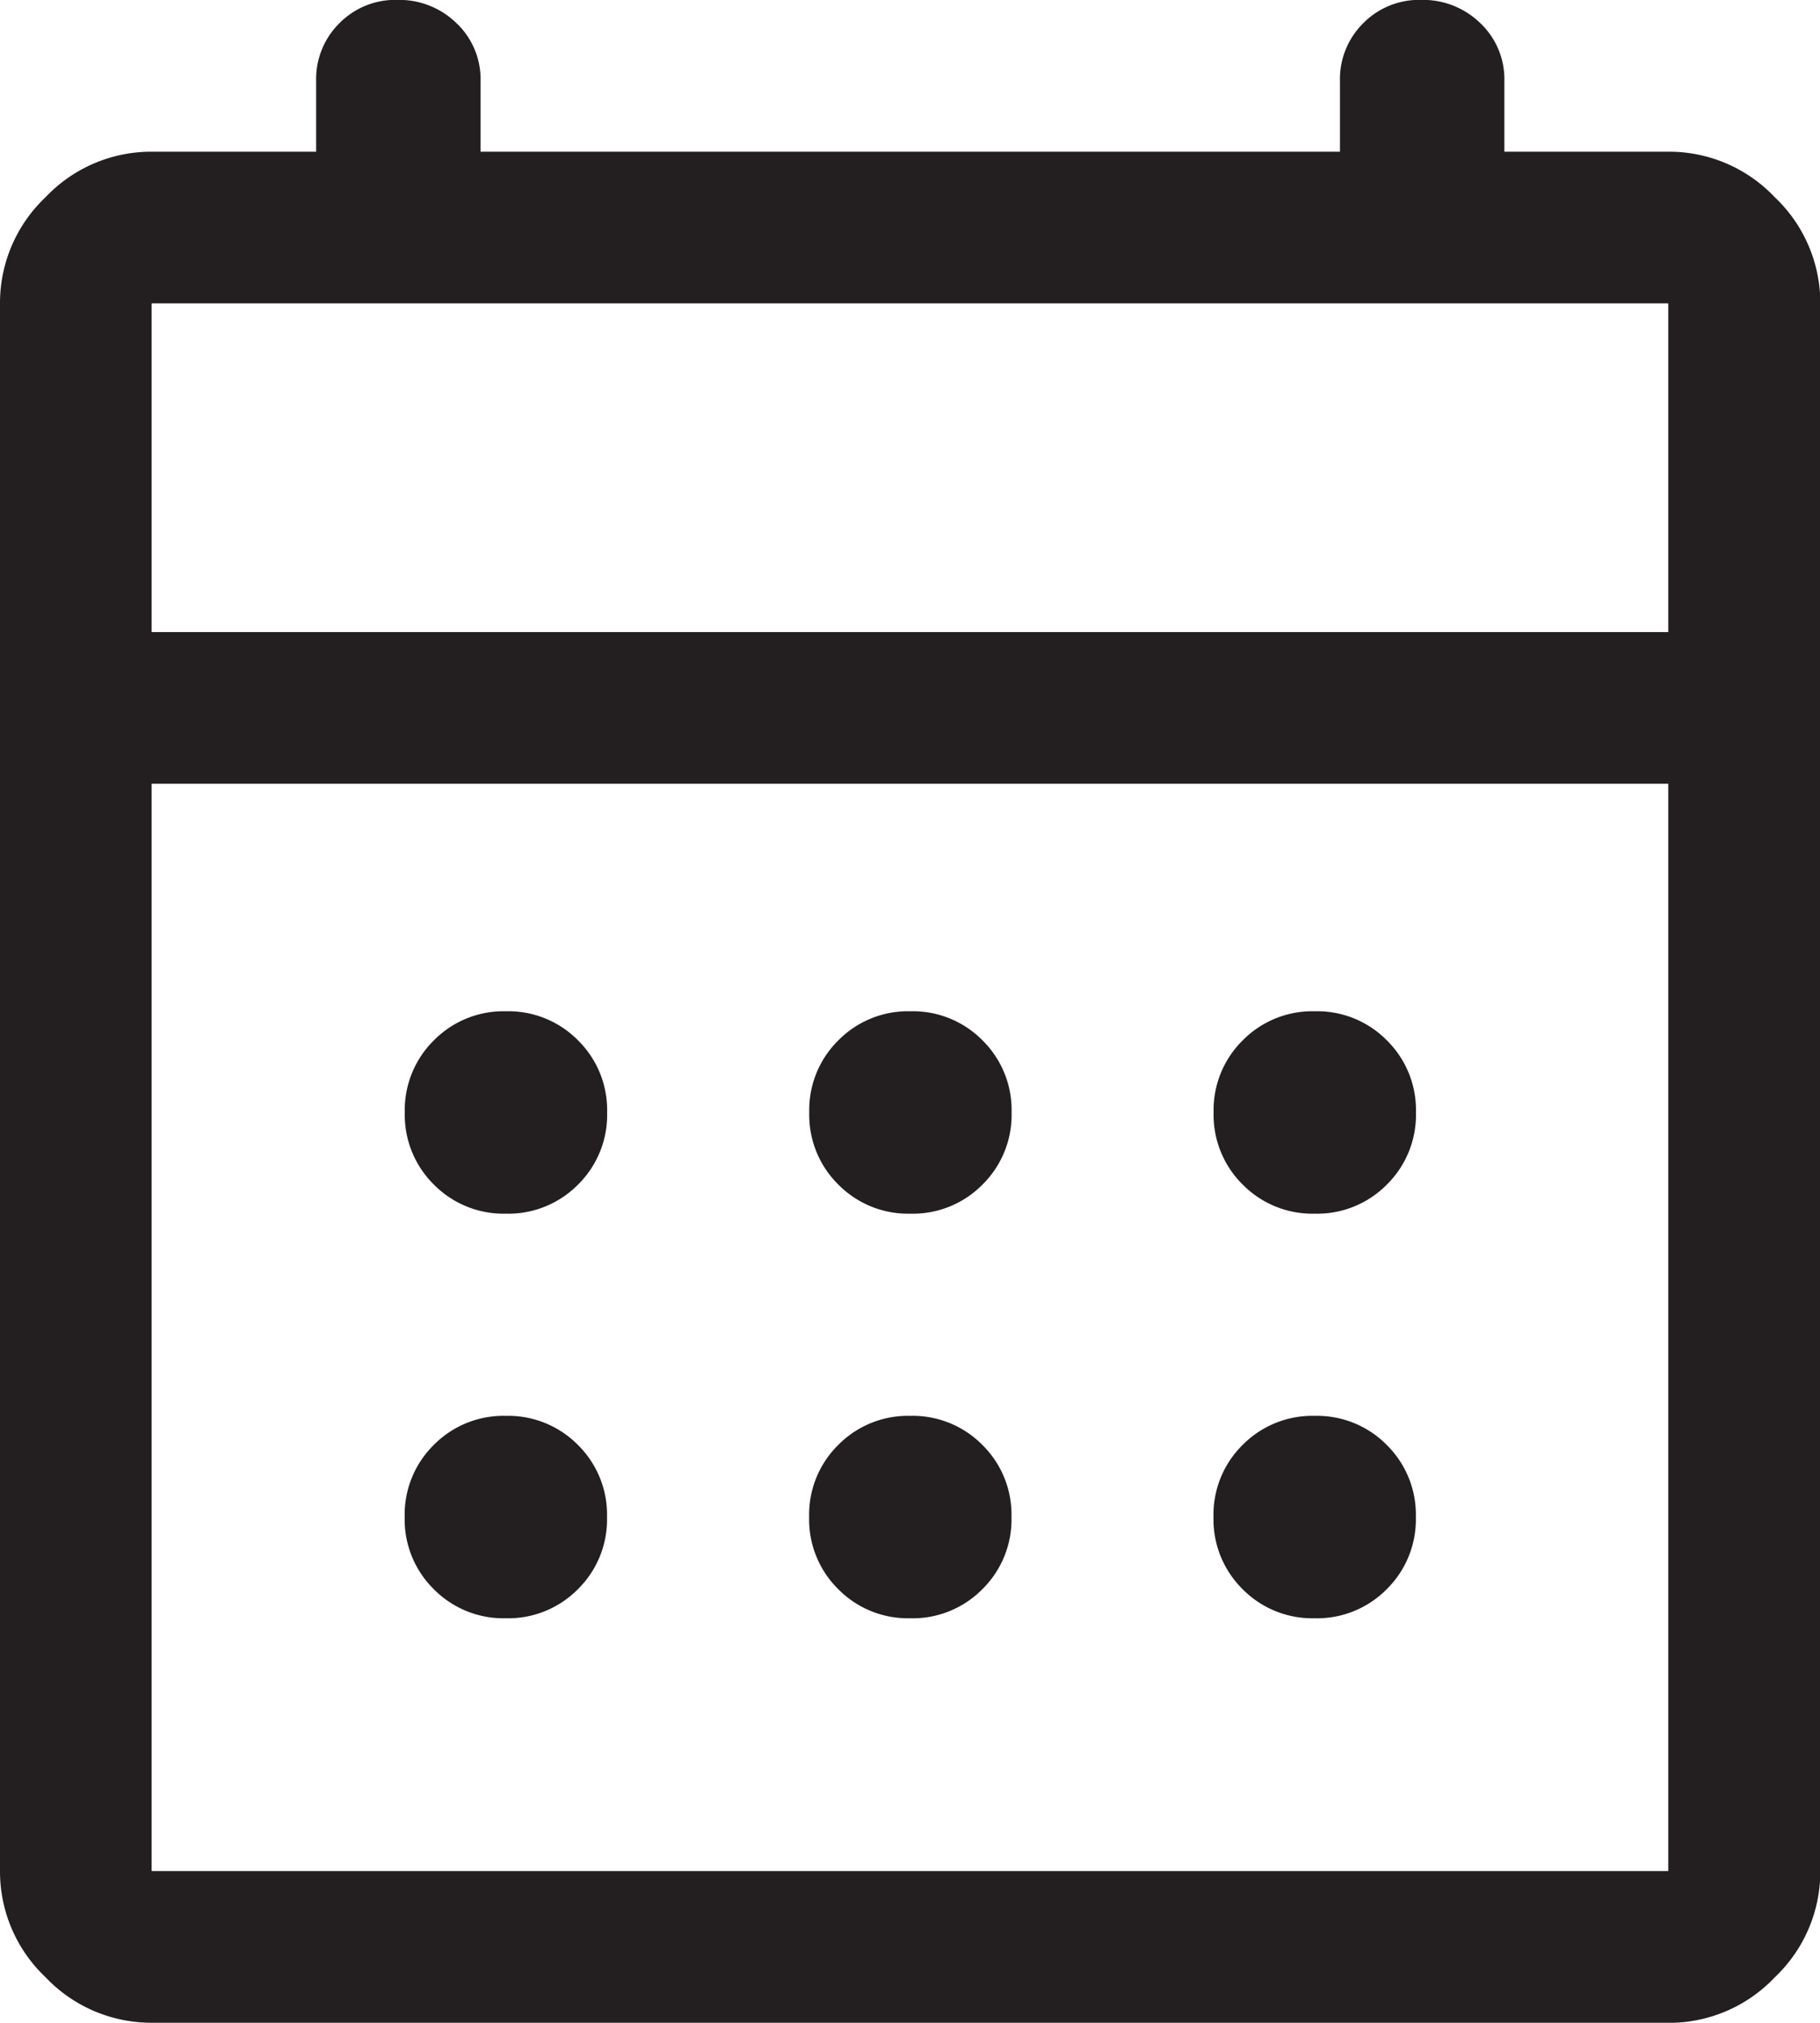 <svg xmlns="http://www.w3.org/2000/svg" width="17.27" height="19.188" viewBox="0 0 17.27 19.188">
  <path id="calendar_month_FILL0_wght400_GRAD0_opsz48" d="M121.439-860.812a1.381,1.381,0,0,1-1.007-.432A1.38,1.38,0,0,1,120-862.25v-14.871a1.381,1.381,0,0,1,.432-1.008,1.381,1.381,0,0,1,1.007-.432H123v-.672a.743.743,0,0,1,.221-.547.743.743,0,0,1,.547-.221.779.779,0,0,1,.564.221.731.731,0,0,1,.228.547v.672h8.155v-.672a.743.743,0,0,1,.221-.547.743.743,0,0,1,.547-.221.779.779,0,0,1,.564.221.731.731,0,0,1,.228.547v.672h1.559a1.381,1.381,0,0,1,1.007.432,1.381,1.381,0,0,1,.432,1.008v14.871a1.38,1.38,0,0,1-.432,1.007,1.381,1.381,0,0,1-1.007.432Zm0-1.439h14.391v-10.314H121.439Zm0-11.753h14.391v-3.118H121.439Zm0,0v0Zm7.2,5.517a.928.928,0,0,1-.684-.276.928.928,0,0,1-.276-.684.928.928,0,0,1,.276-.684.928.928,0,0,1,.684-.276.928.928,0,0,1,.684.276.928.928,0,0,1,.276.684.928.928,0,0,1-.276.684A.928.928,0,0,1,128.635-868.487Zm-3.838,0a.928.928,0,0,1-.684-.276.928.928,0,0,1-.276-.684.928.928,0,0,1,.276-.684.928.928,0,0,1,.684-.276.928.928,0,0,1,.684.276.928.928,0,0,1,.276.684.928.928,0,0,1-.276.684A.928.928,0,0,1,124.8-868.487Zm7.675,0a.928.928,0,0,1-.684-.276.928.928,0,0,1-.276-.684.928.928,0,0,1,.276-.684.928.928,0,0,1,.684-.276.928.928,0,0,1,.684.276.928.928,0,0,1,.276.684.928.928,0,0,1-.276.684A.928.928,0,0,1,132.473-868.487Zm-3.838,3.838a.928.928,0,0,1-.684-.276.928.928,0,0,1-.276-.684.928.928,0,0,1,.276-.684.928.928,0,0,1,.684-.276.928.928,0,0,1,.684.276.928.928,0,0,1,.276.684.928.928,0,0,1-.276.684A.928.928,0,0,1,128.635-864.649Zm-3.838,0a.928.928,0,0,1-.684-.276.928.928,0,0,1-.276-.684.928.928,0,0,1,.276-.684.929.929,0,0,1,.684-.276.929.929,0,0,1,.684.276.928.928,0,0,1,.276.684.928.928,0,0,1-.276.684A.928.928,0,0,1,124.8-864.649Zm7.675,0a.929.929,0,0,1-.684-.276.928.928,0,0,1-.276-.684.928.928,0,0,1,.276-.684.929.929,0,0,1,.684-.276.929.929,0,0,1,.684.276.928.928,0,0,1,.276.684.928.928,0,0,1-.276.684A.928.928,0,0,1,132.473-864.649Z" transform="translate(-120 880)" fill="#231f20"/>
</svg>
